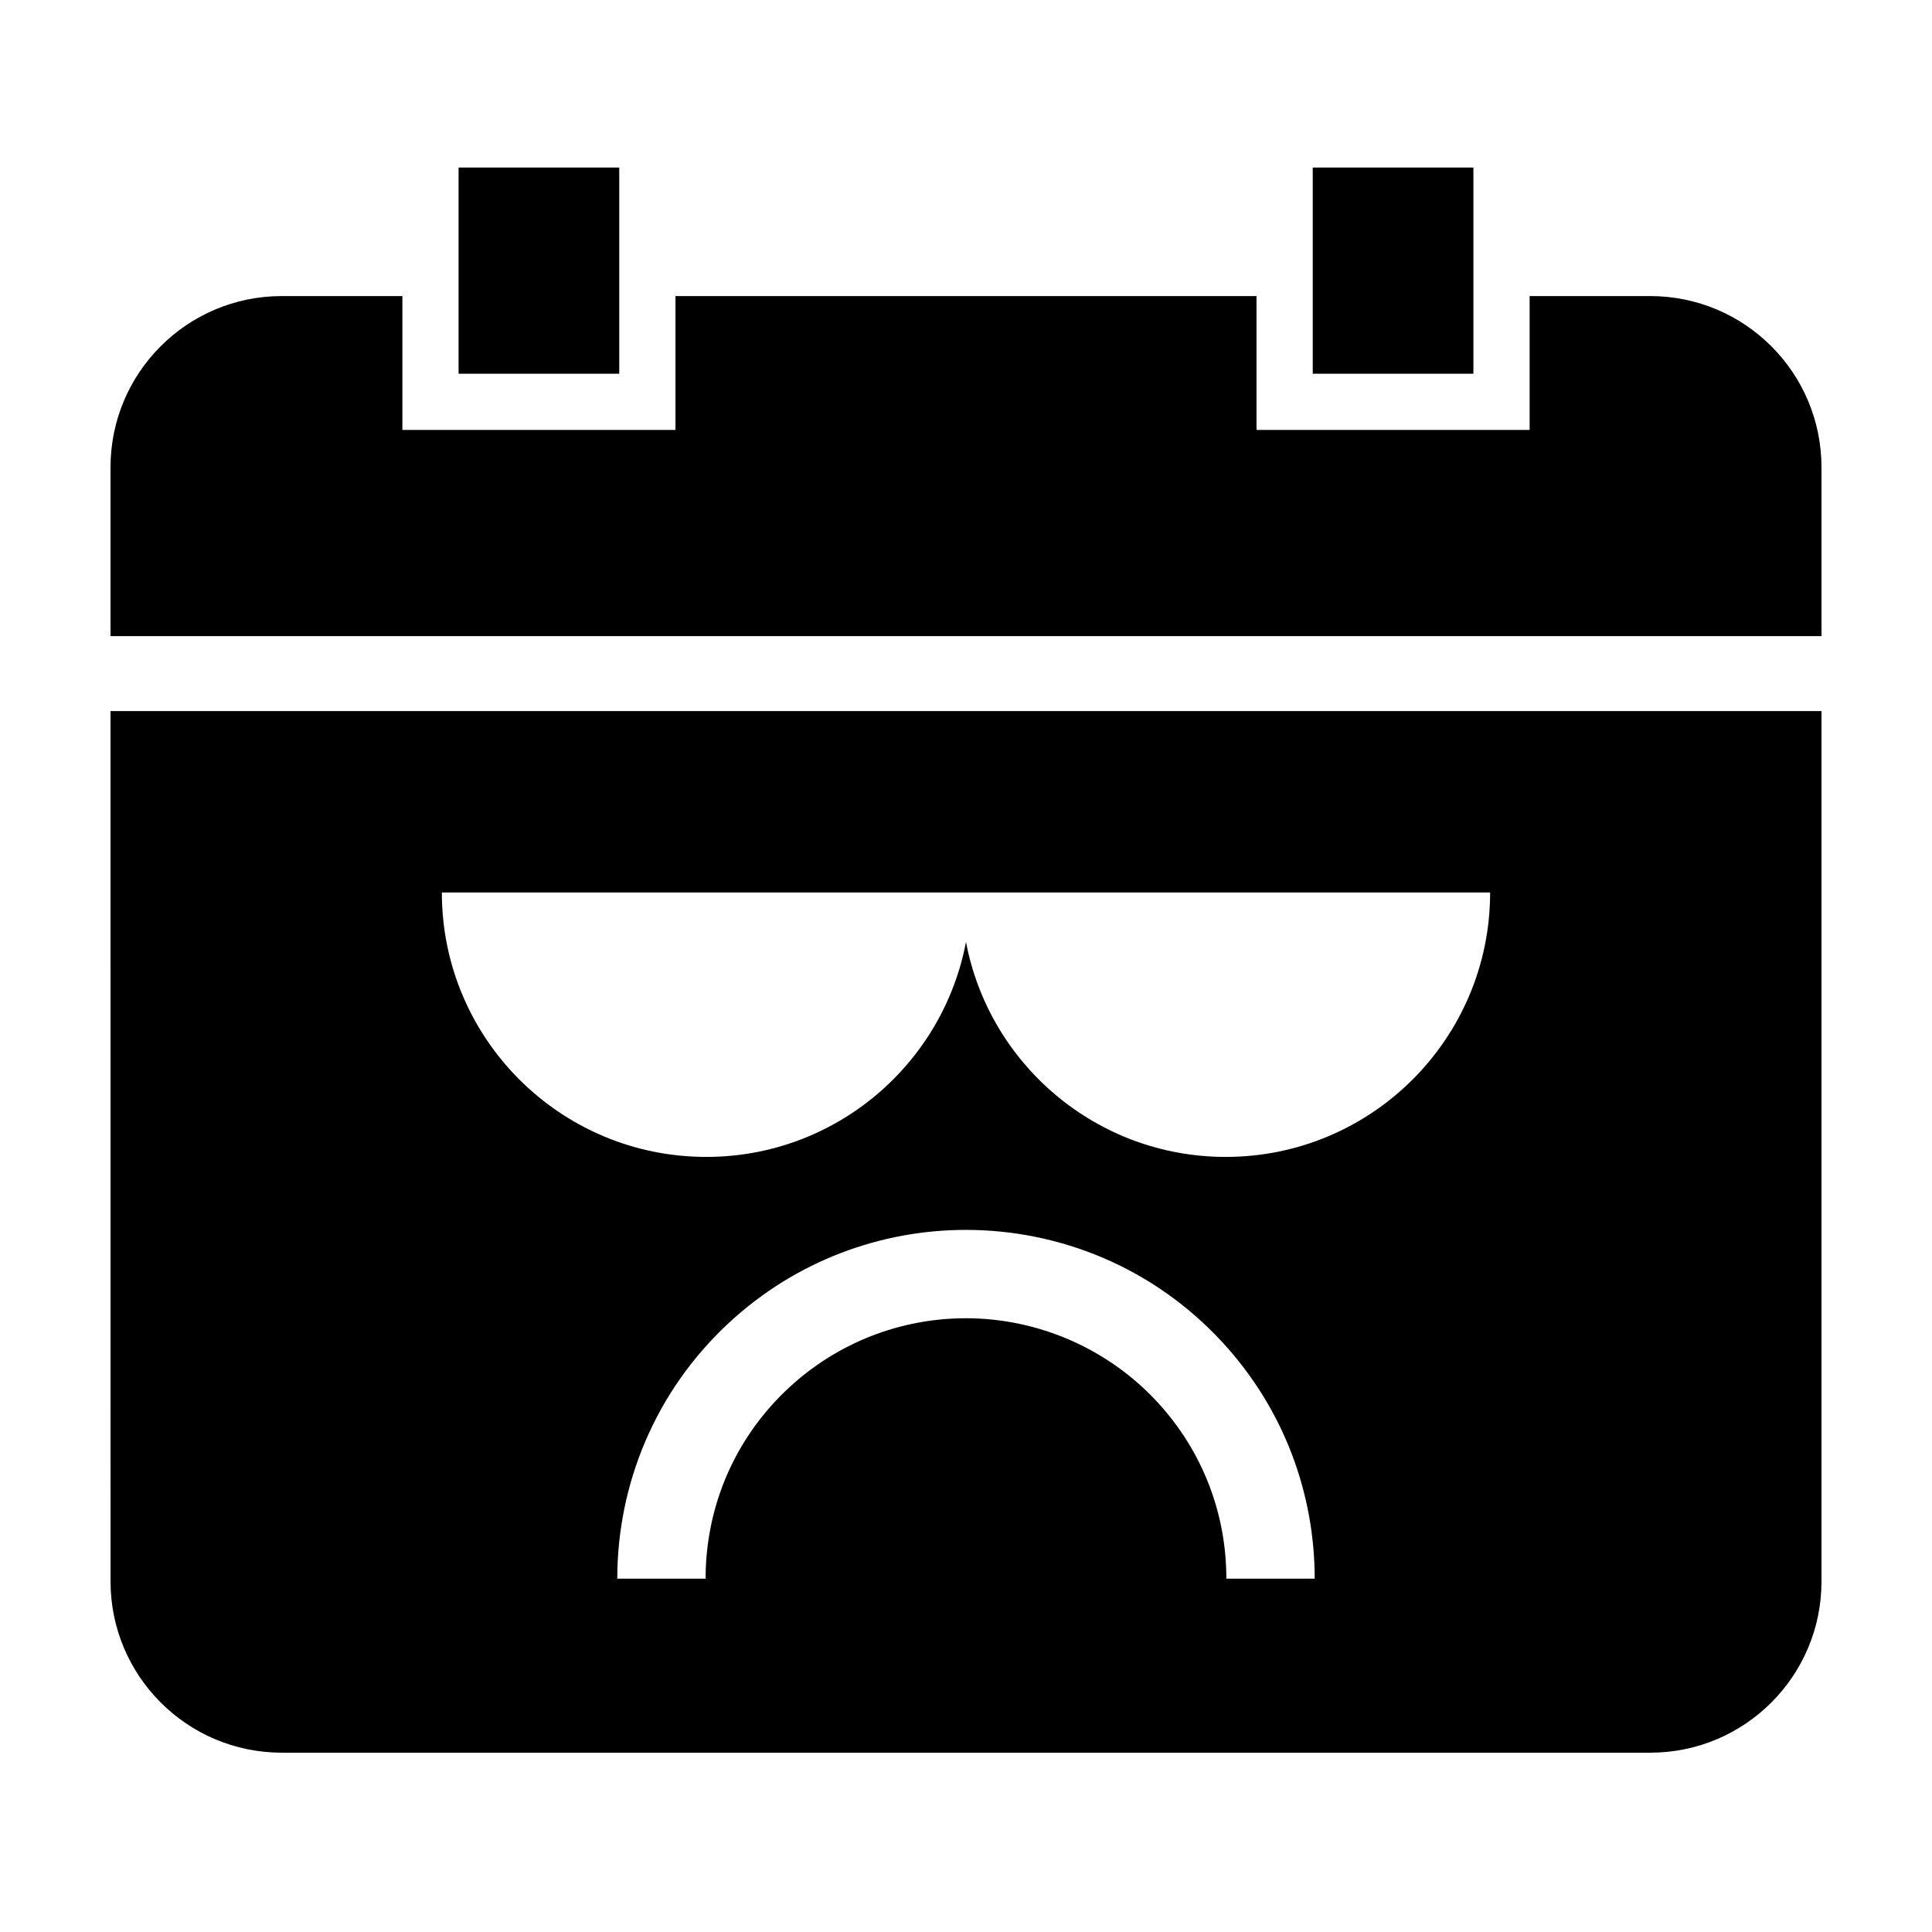 <?xml version="1.0" encoding="UTF-8"?>
<!-- Uploaded to: ICON Repo, www.svgrepo.com, Generator: ICON Repo Mixer Tools -->
<svg fill="#000000" width="800px" height="800px" version="1.1" viewBox="144 144 512 512" xmlns="http://www.w3.org/2000/svg">
 <path d="m491.89 243.04h42.574v-54.641h-42.574zm-226.36 0h42.578v-54.641h-42.578zm-4.434 137.48c0 38.703 31.371 70.074 70.07 70.074 34.223 0 62.691-24.535 68.832-56.969 6.137 32.434 34.609 56.969 68.832 56.969 38.695 0 70.07-31.371 70.07-70.074zm231.31 181.84c0.004-22.41-8.074-44.883-24.465-62.656-18.219-19.758-43.059-29.77-67.969-29.77-22.406 0-44.863 8.094-62.633 24.477-19.754 18.215-29.75 43.043-29.754 67.949h23.414c0-0.93 0.008-1.859 0.043-2.793 0.746-18.422 8.621-35.445 22.172-47.941 12.781-11.781 29.387-18.277 46.758-18.277 19.227 0 37.73 8.105 50.754 22.23 11.863 12.863 18.281 29.383 18.266 46.781zm-319.12-229.91h453.43v230.64c0 25.07-20.32 45.391-45.391 45.391h-362.64c-25.066 0-45.391-20.32-45.391-45.391zm453.43-64.594v44.727h-453.43v-44.727c0-25.07 20.324-45.395 45.391-45.395h31.957v35.48h72.375v-35.48h153.98v35.48h72.379v-35.48h31.953c25.07 0 45.391 20.324 45.391 45.395z" fill-rule="evenodd"/>
</svg>